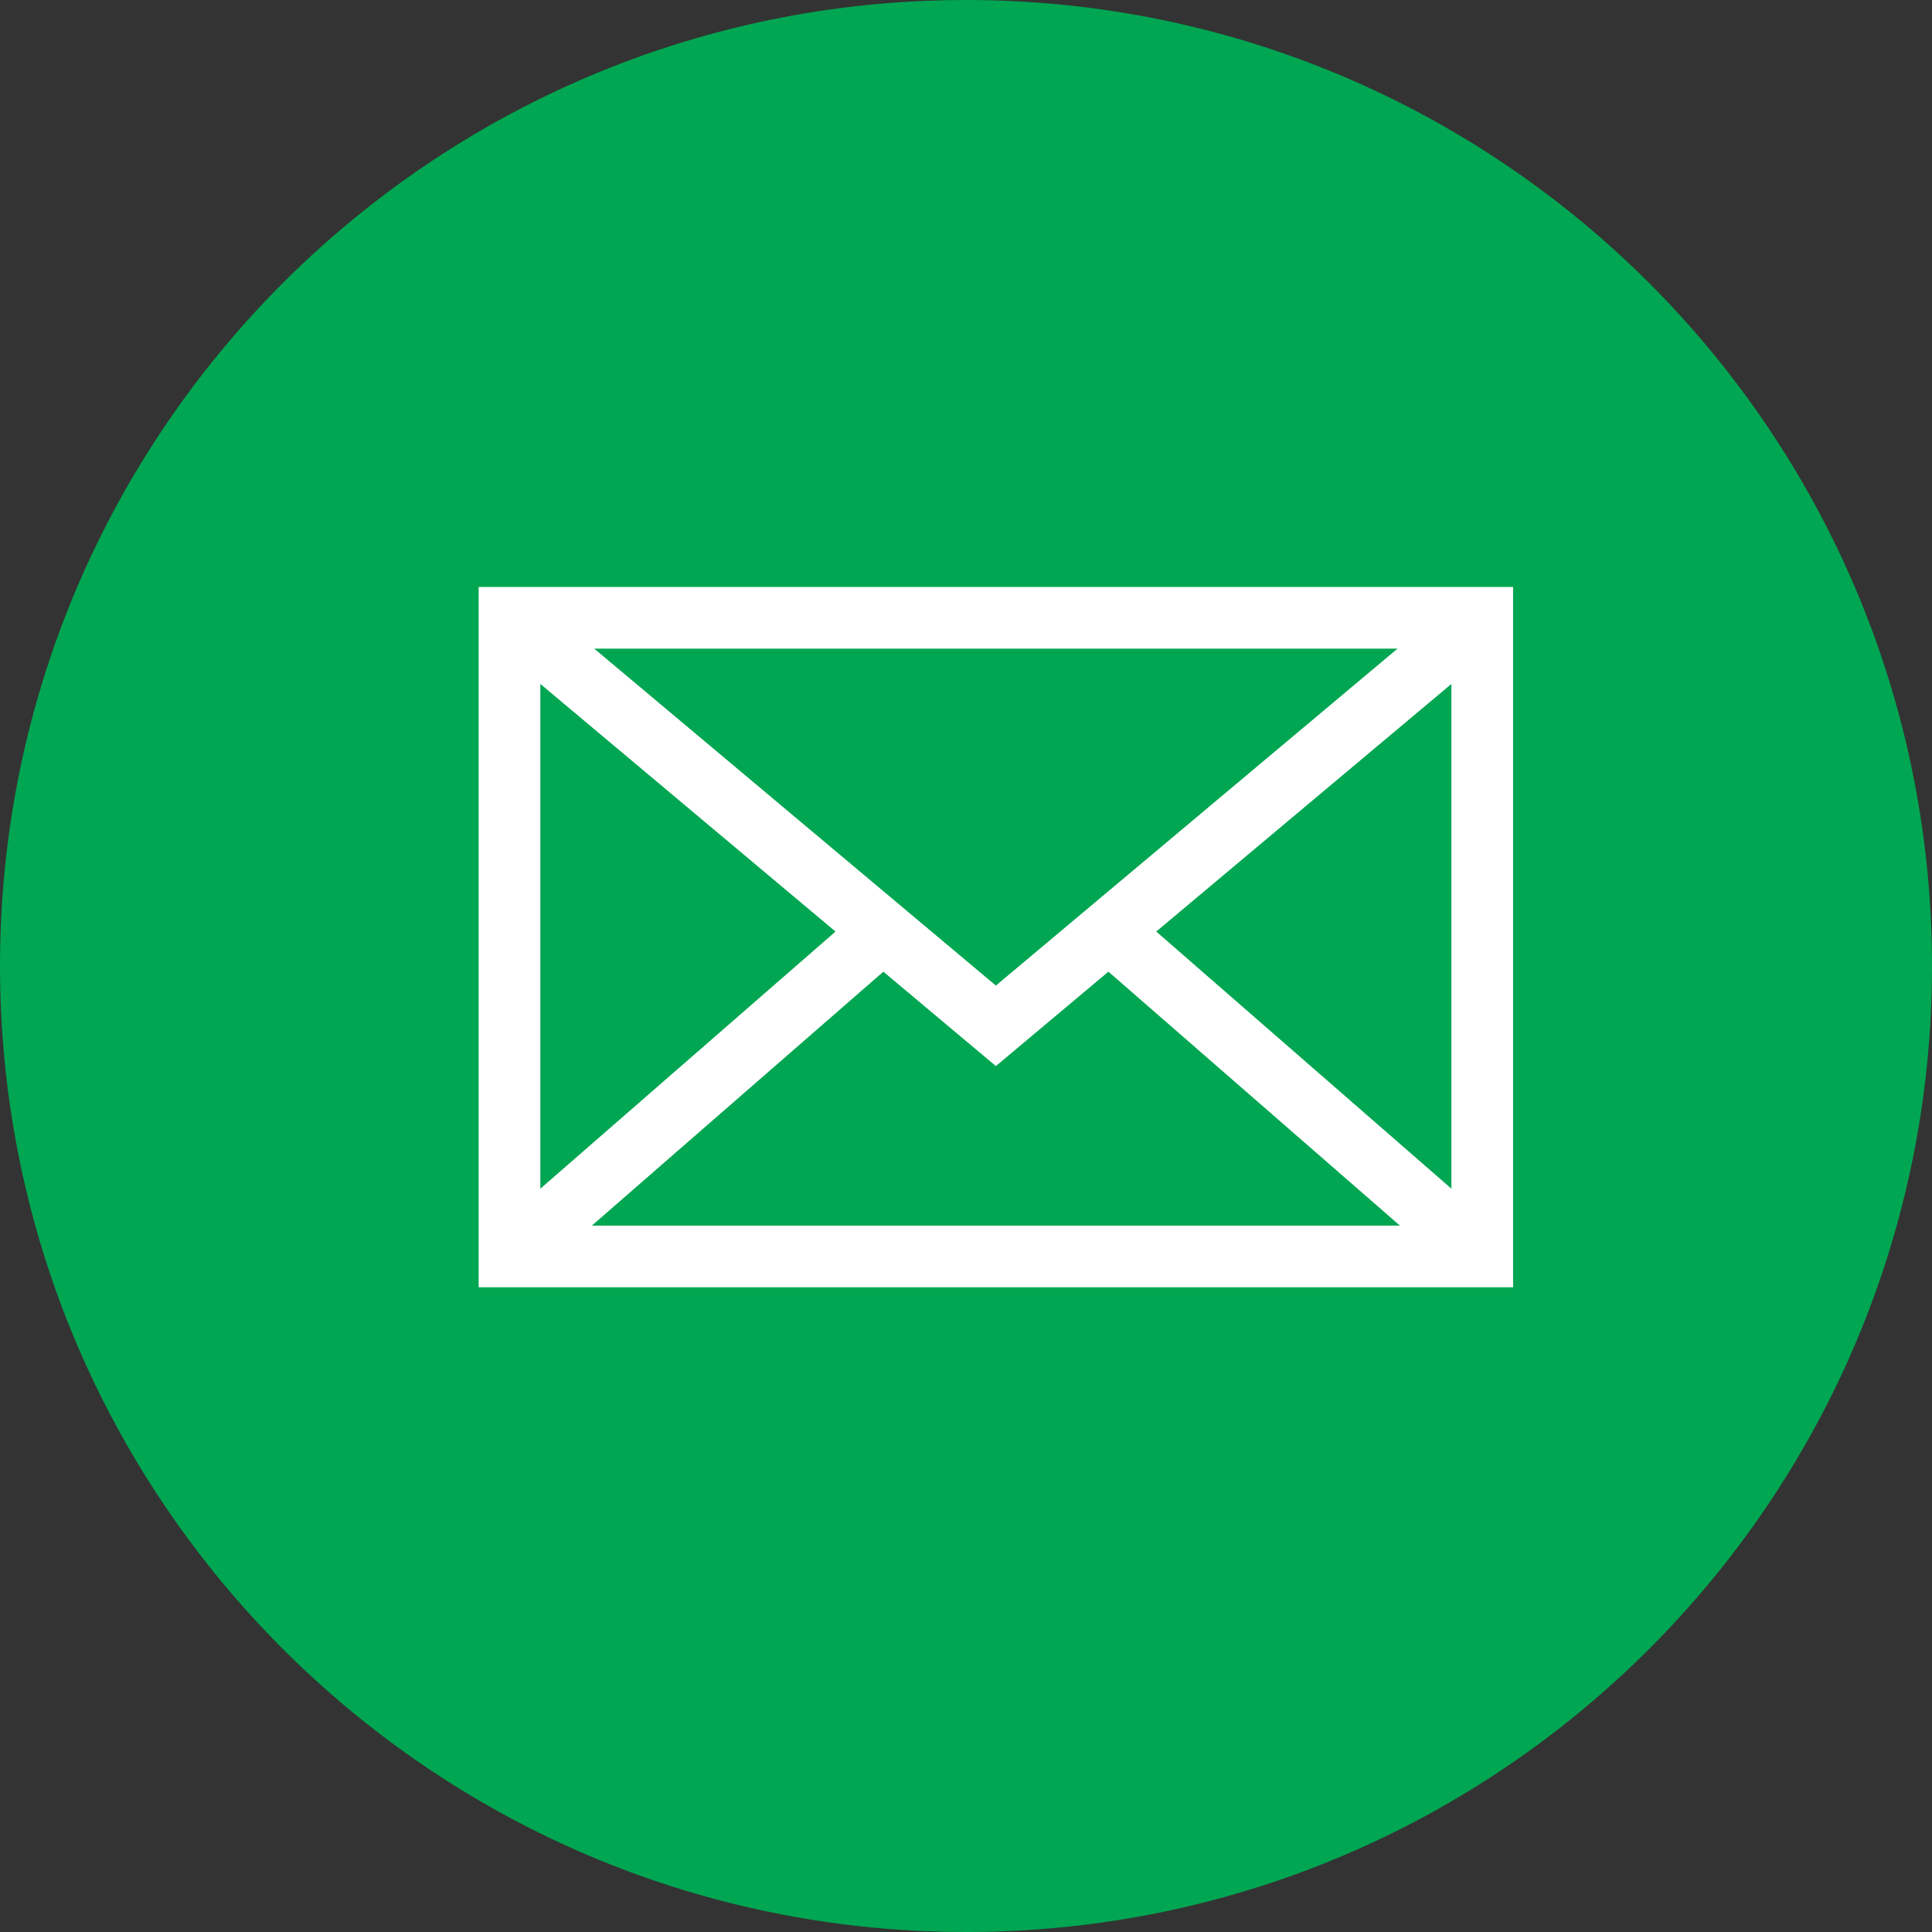 <?xml version="1.0" encoding="UTF-8" standalone="no"?><svg xmlns="http://www.w3.org/2000/svg" xmlns:xlink="http://www.w3.org/1999/xlink" fill="#000000" height="2000" preserveAspectRatio="xMidYMid meet" version="1" viewBox="0.0 0.0 2000.0 2000.0" width="2000" zoomAndPan="magnify"><rect x="0.0" y="0.0" width="2000.0" height="2000.0" fill="#333333" stroke="none"/><g id="change1_1"><path d="M2000,1000.01c0,552.28-447.71,1000-1000,1000-27.91,0-55.56-1.15-82.9-3.38h-.02C403.59,1954.47,0,1524.37,0,1000.01S403.59,45.53,917.09,3.38h.02C944.44,1.14,972.09,0,1000,0,1552.29,0,2000,447.71,2000,1000.01Z" fill="#00a651"/></g><g><g id="change2_1"><path d="M433.31 731.38H1440.28V1392.49H433.31z" fill="#00a651"/></g><g id="change2_2"><path d="M433.31,731.38l61.86-123.88,46.73,118.99s.16,35.32-14.45,38.31-94.13-33.42-94.13-33.42Z" fill="#00a651"/></g><g id="change2_3"><path d="M1566.69,1332.52l-126.41,59.98s-21.11-39.81-22.33-43.27-31.17-37.9,6.11-38.71c37.29-.82,38.51-4.69,59.9,0,21.39,4.69,82.72,22.01,82.72,22.01Z" fill="#00a651"/></g><g id="change1_2"><path d="M527.44 639.56H1534.41V1300.67H527.44z" fill="#00a651"/></g><g id="change3_1"><path d="M1566.33,1332.59H495.52V607.64H1566.33v724.95Zm-1006.97-63.84h943.13V671.48H559.36v597.27Z" fill="#ffffff"/></g><g id="change3_2"><path d="M1030.93 1103.6L506.93 664.02 547.96 615.11 1030.93 1020.27 1513.9 615.11 1554.93 664.02 1030.93 1103.6z" fill="#ffffff"/></g><g id="change3_3"><path d="M464.38 1100.36H977.11V1164.2H464.38z" fill="#ffffff" transform="rotate(-41.06 720.75 1132.282)"/></g><g id="change3_4"><path d="M1309.19 875.92H1373.03V1388.65H1309.19z" fill="#ffffff" transform="rotate(-48.94 1341.089 1132.27)"/></g></g></svg>